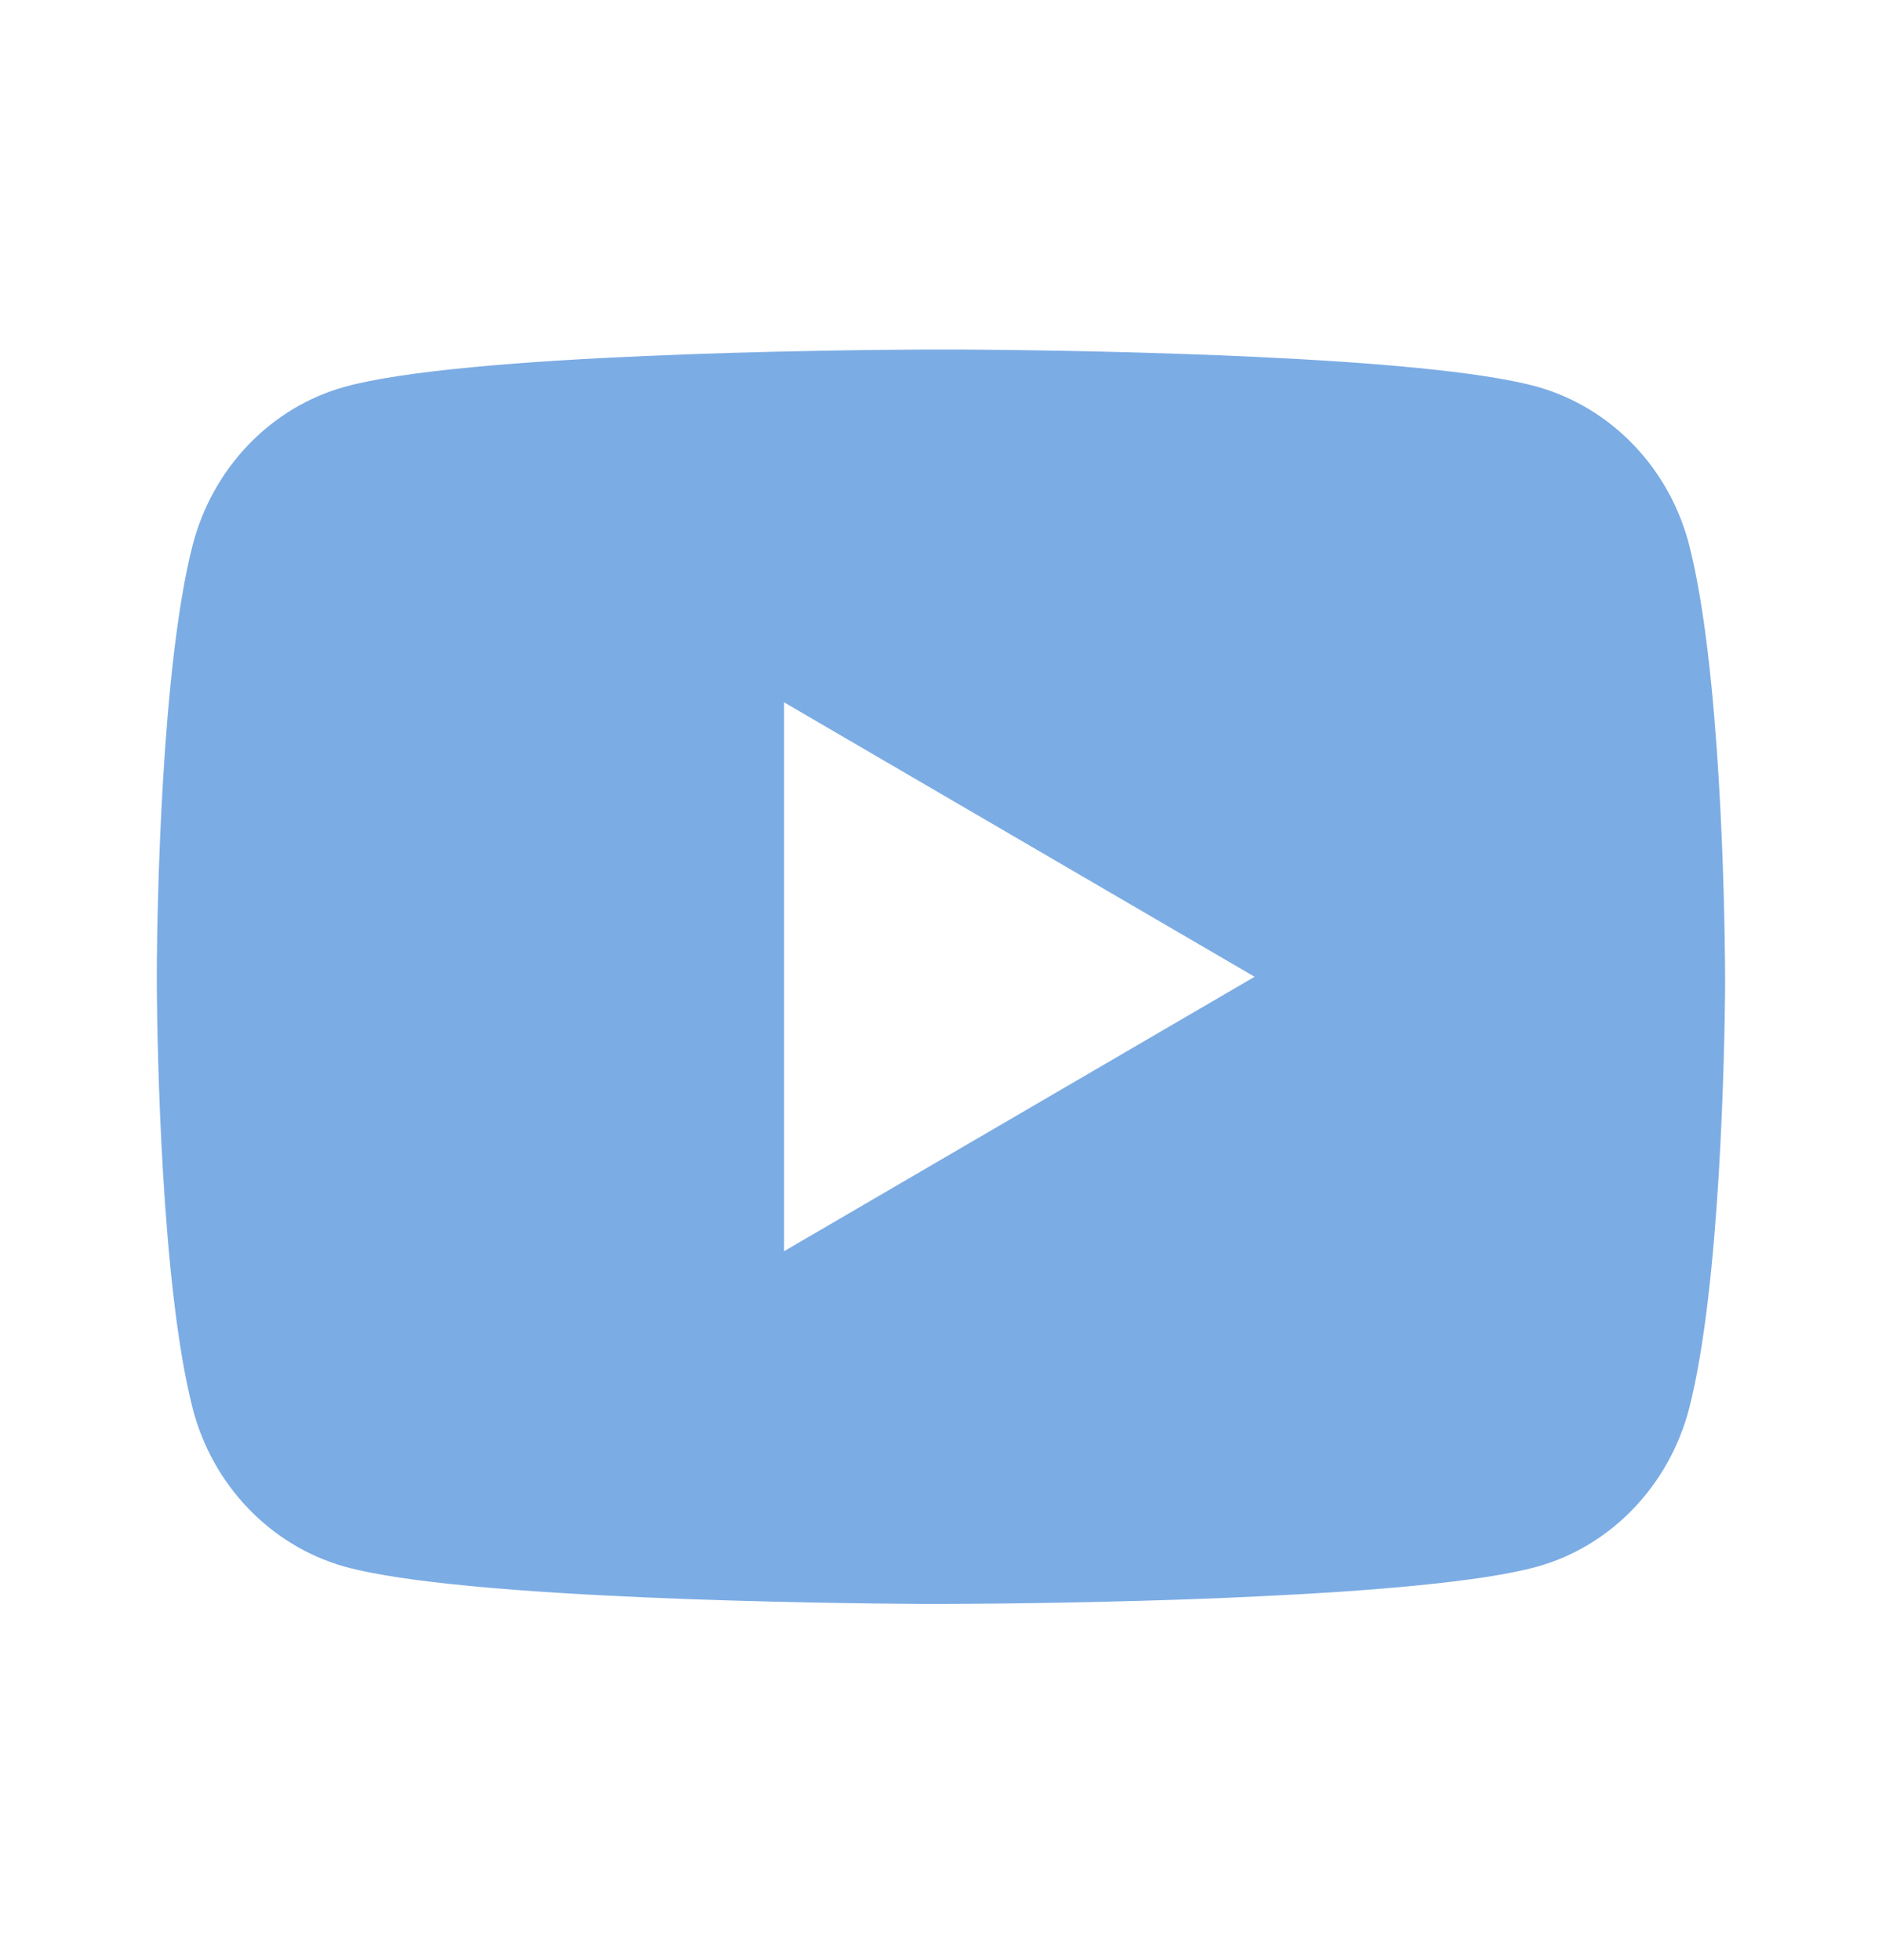 <svg width="24" height="25" viewBox="0 0 24 25" fill="none" xmlns="http://www.w3.org/2000/svg">
<path d="M12.244 4.458C12.778 4.461 14.114 4.474 15.534 4.531L16.038 4.553C17.467 4.62 18.895 4.736 19.604 4.933C20.549 5.199 21.291 5.973 21.542 6.955C21.942 8.515 21.992 11.557 21.998 12.294L21.999 12.446V12.62C21.992 13.357 21.942 16.4 21.542 17.959C21.288 18.944 20.545 19.719 19.604 19.981C18.895 20.178 17.467 20.294 16.038 20.361L15.534 20.384C14.114 20.44 12.778 20.454 12.244 20.456L12.009 20.457H11.754C10.624 20.45 5.898 20.399 4.394 19.981C3.45 19.715 2.707 18.941 2.456 17.959C2.056 16.399 2.006 13.357 2 12.62V12.294C2.006 11.557 2.056 8.514 2.456 6.955C2.71 5.97 3.453 5.195 4.395 4.934C5.898 4.515 10.625 4.464 11.755 4.458H12.244ZM9.999 8.958V15.958L15.999 12.458L9.999 8.958Z" fill="#7CACE4"/>
</svg>
